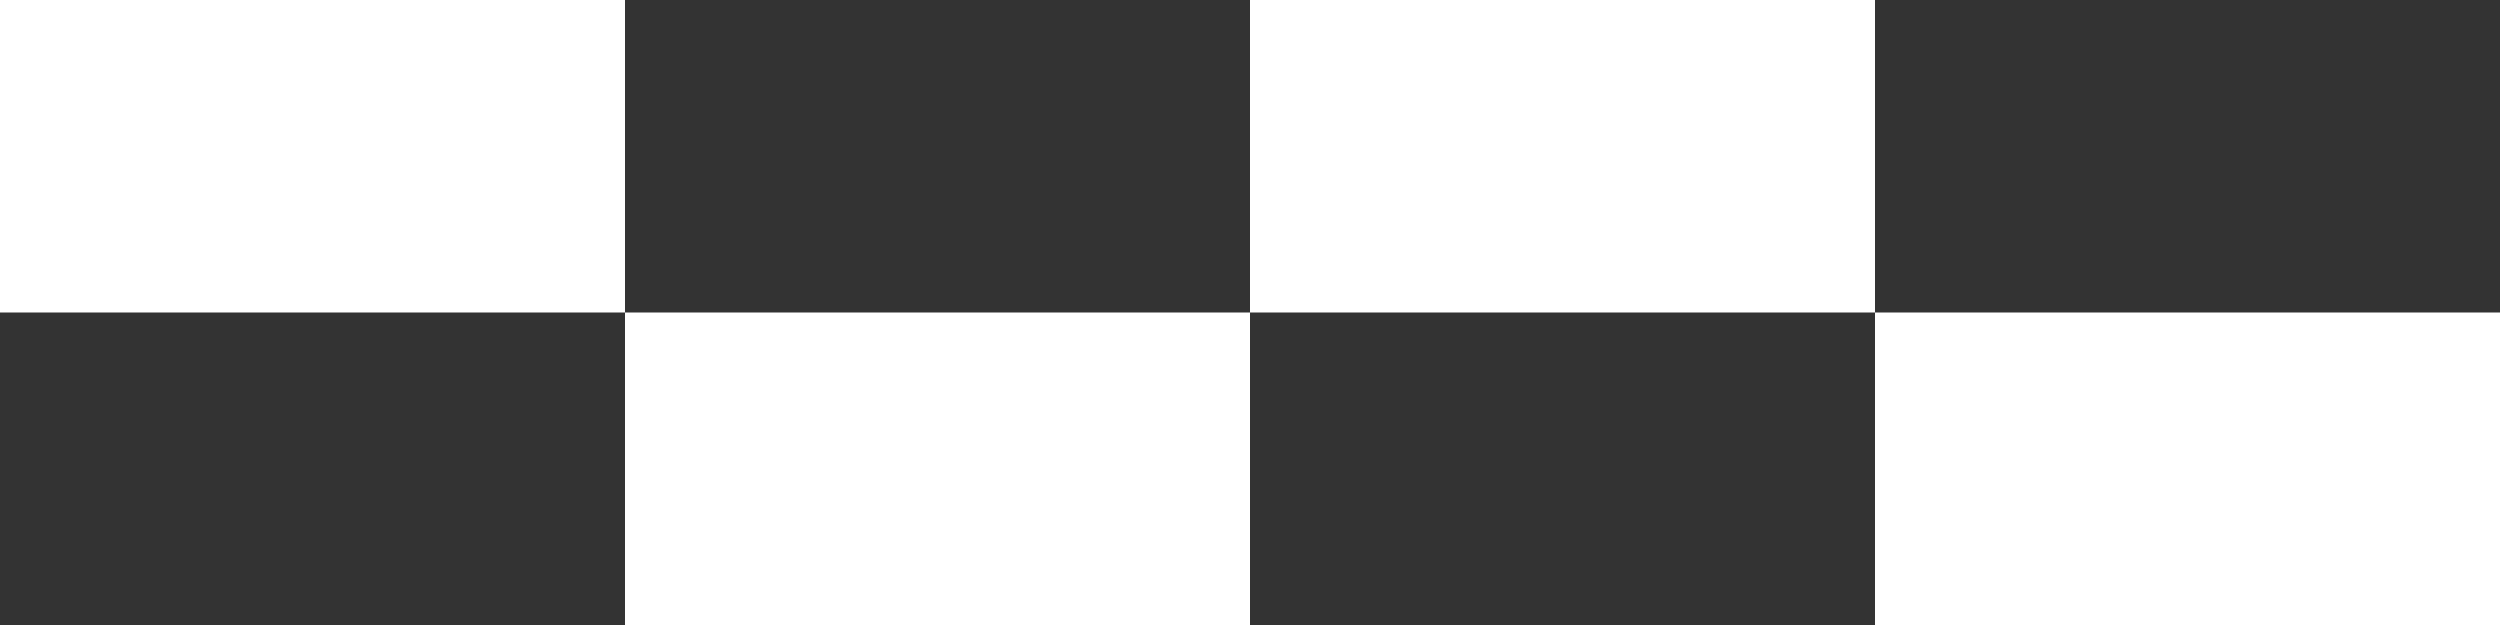 <svg width="16" height="4" viewBox="0 0 16 4" fill="none" xmlns="http://www.w3.org/2000/svg">
<rect x="0" y="0" width="16" height="4" fill="#333333" stroke="none"/>
<path d="M4.76995e-08 -1.90798e-07L2.38498e-08 2L4 2L4 -1.43099e-07L4.76995e-08 -1.90798e-07ZM4 2L4 4L8 4L8 2L4 2ZM8 -9.5399e-08L8 2L12 2L12 -4.76995e-08L8 -9.5399e-08ZM12 2L12 4L16 4L16 2L12 2Z" fill="white"/>
</svg>
